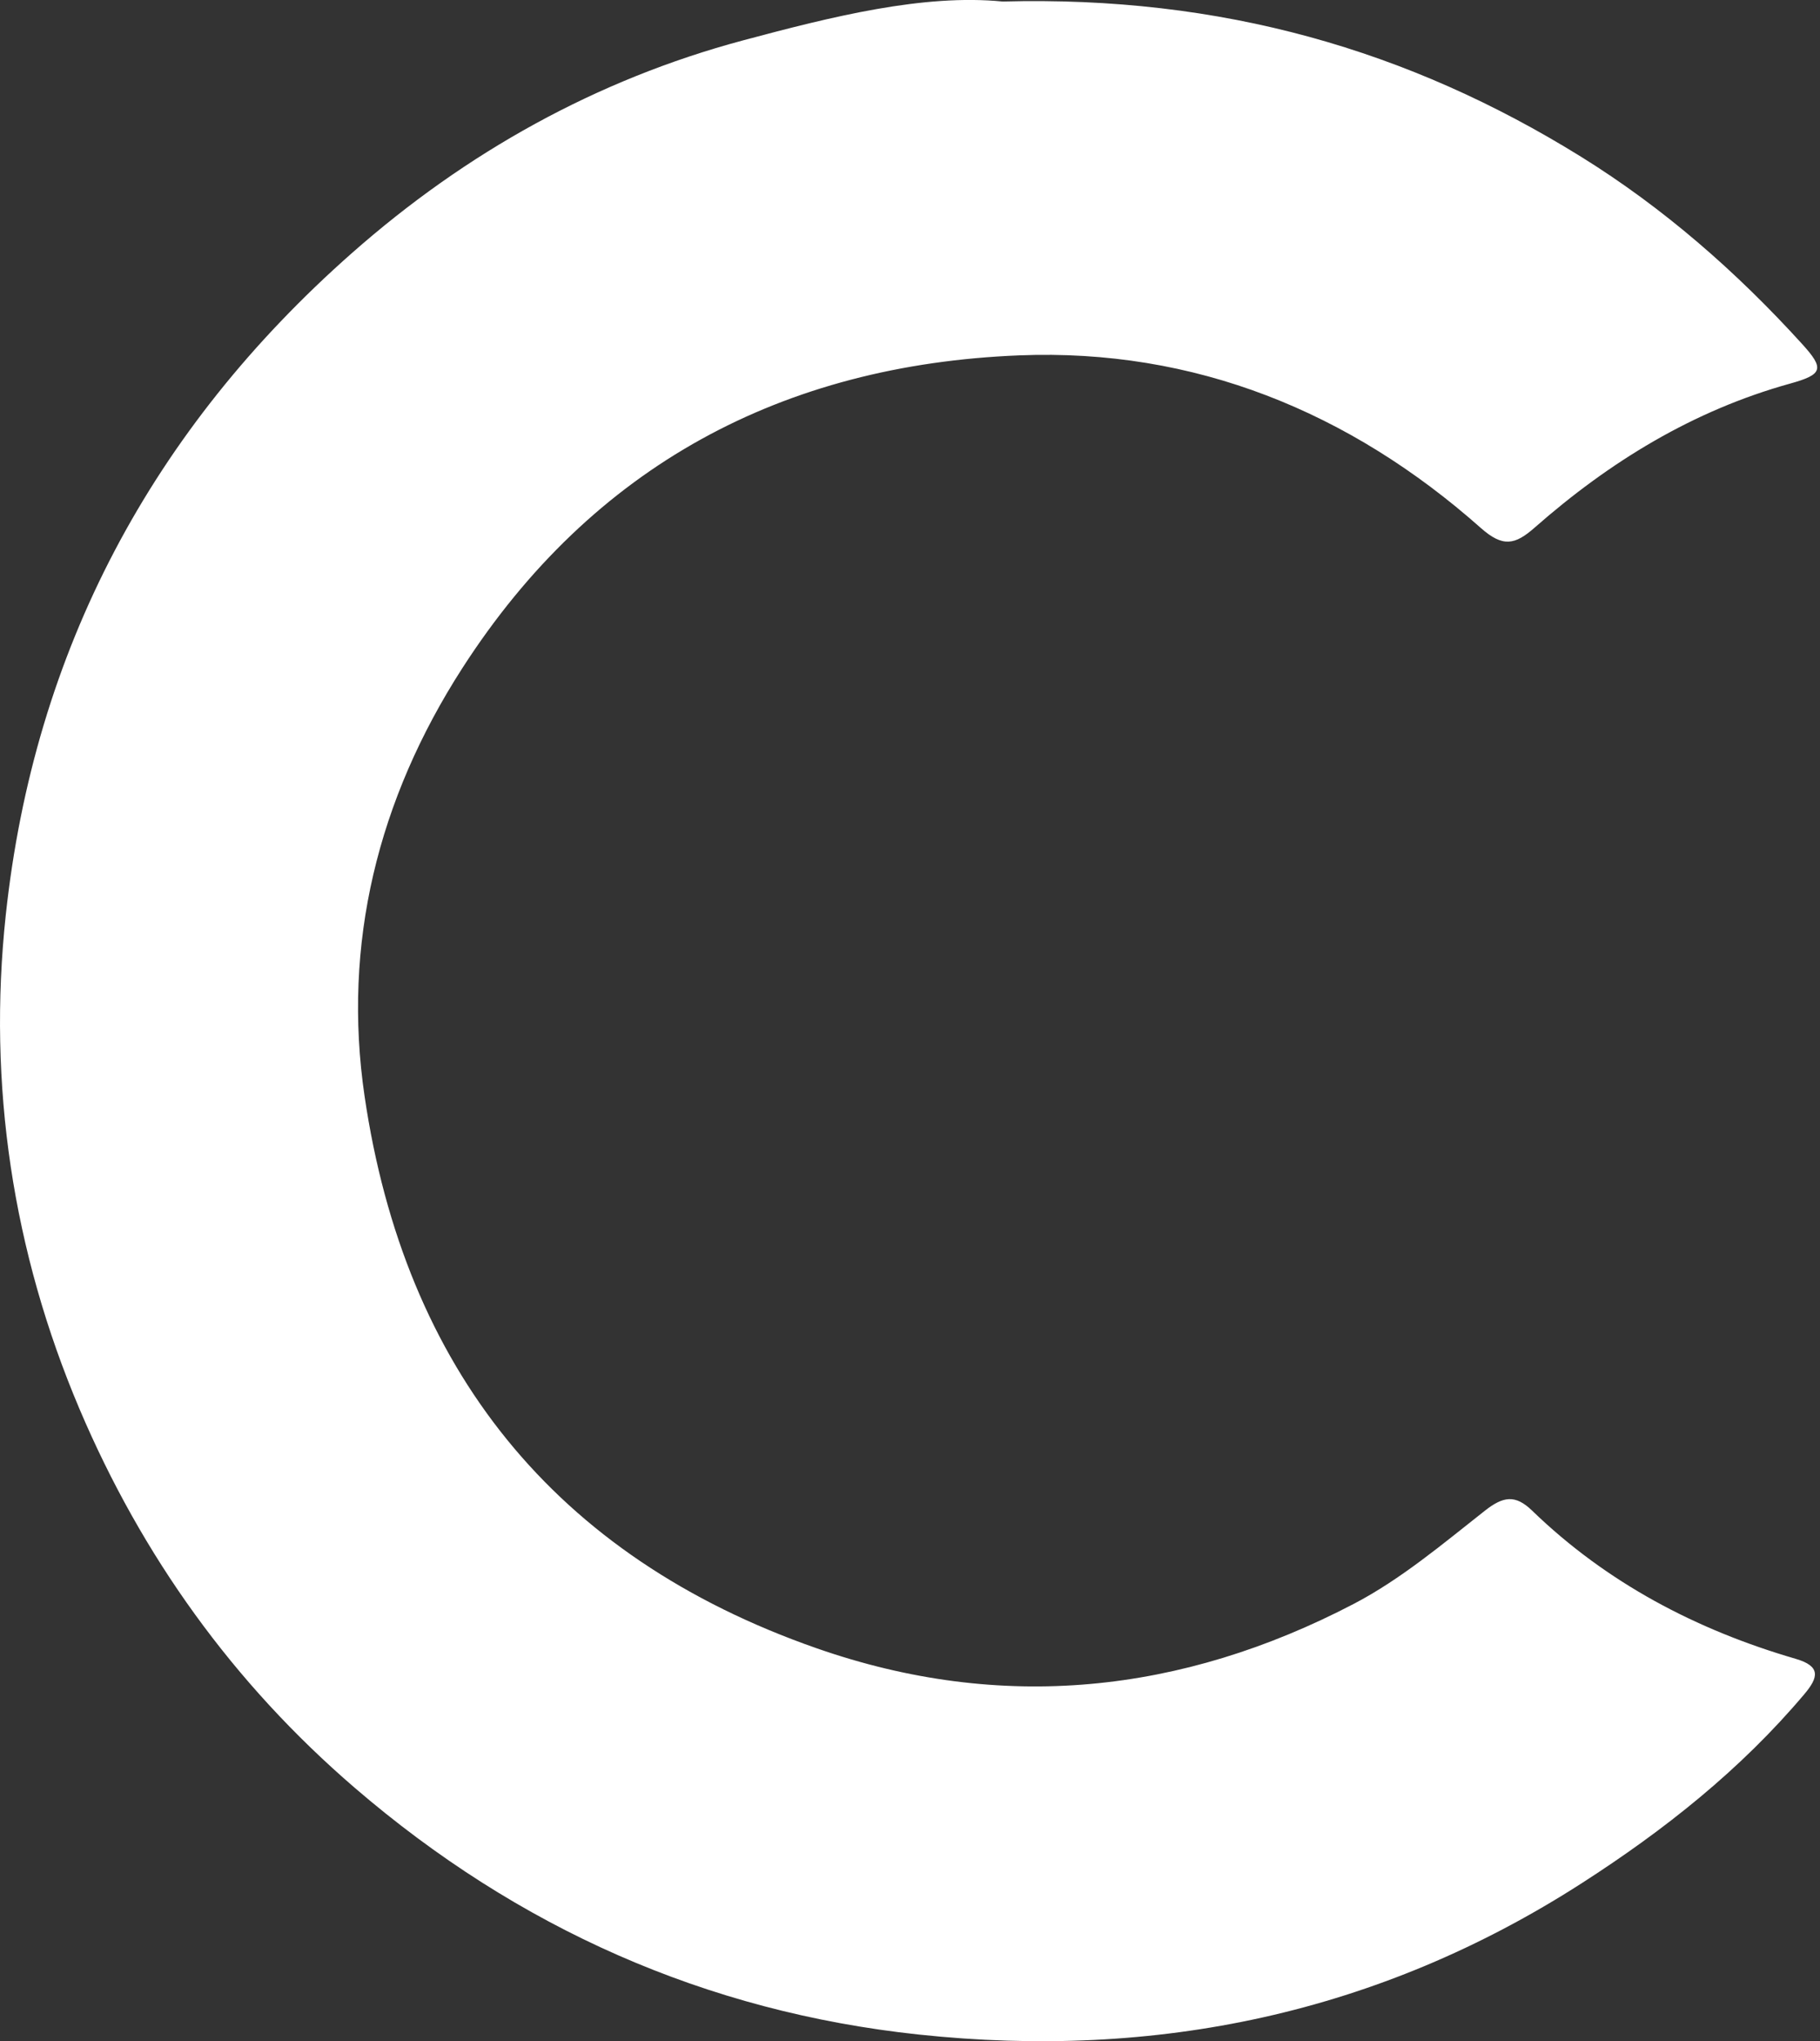 <svg width="478" height="536" viewBox="0 0 478 536" fill="none" xmlns="http://www.w3.org/2000/svg">
<rect x="0" y="0" width="478" height="536" fill="#333333" stroke="none"/>
<path d="M263.316 0.399C320.82 -1.145 370.014 13.119 415.208 41.137C436.909 54.598 456.092 71.378 473.283 90.304C479.215 96.818 478.782 98.331 470.148 100.724C444.632 107.809 422.699 121.27 403.021 138.575C397.909 143.067 394.712 143.777 388.935 138.652C354.43 108.056 313.638 91.477 267.687 93.314C205.689 95.784 155.691 122.196 121.402 175.484C99.222 209.955 89.862 247.884 95.763 287.927C106.281 359.23 145.528 408.736 214.462 432.802C263.054 449.783 310.348 444.735 355.526 421.163C367.898 414.71 378.895 405.417 389.955 396.711C394.774 392.913 397.955 392.373 402.388 396.664C422.035 415.667 445.543 427.986 471.615 435.581C478.272 437.526 477.608 440.443 473.901 444.843C457.158 464.695 437.125 480.564 415.347 494.55C362.06 528.789 303.583 540.891 241.291 534.238C185.378 528.264 135.967 506.251 93.199 469.48C61.211 441.972 37.286 408.582 20.883 369.989C3.305 328.557 -3.259 284.824 1.514 240.289C8.959 170.792 39.989 112.703 92.442 66.438C122.329 40.072 156.665 20.899 195.155 10.603C218.617 4.32 242.542 -1.639 263.316 0.399Z" fill="white"/>
</svg>
